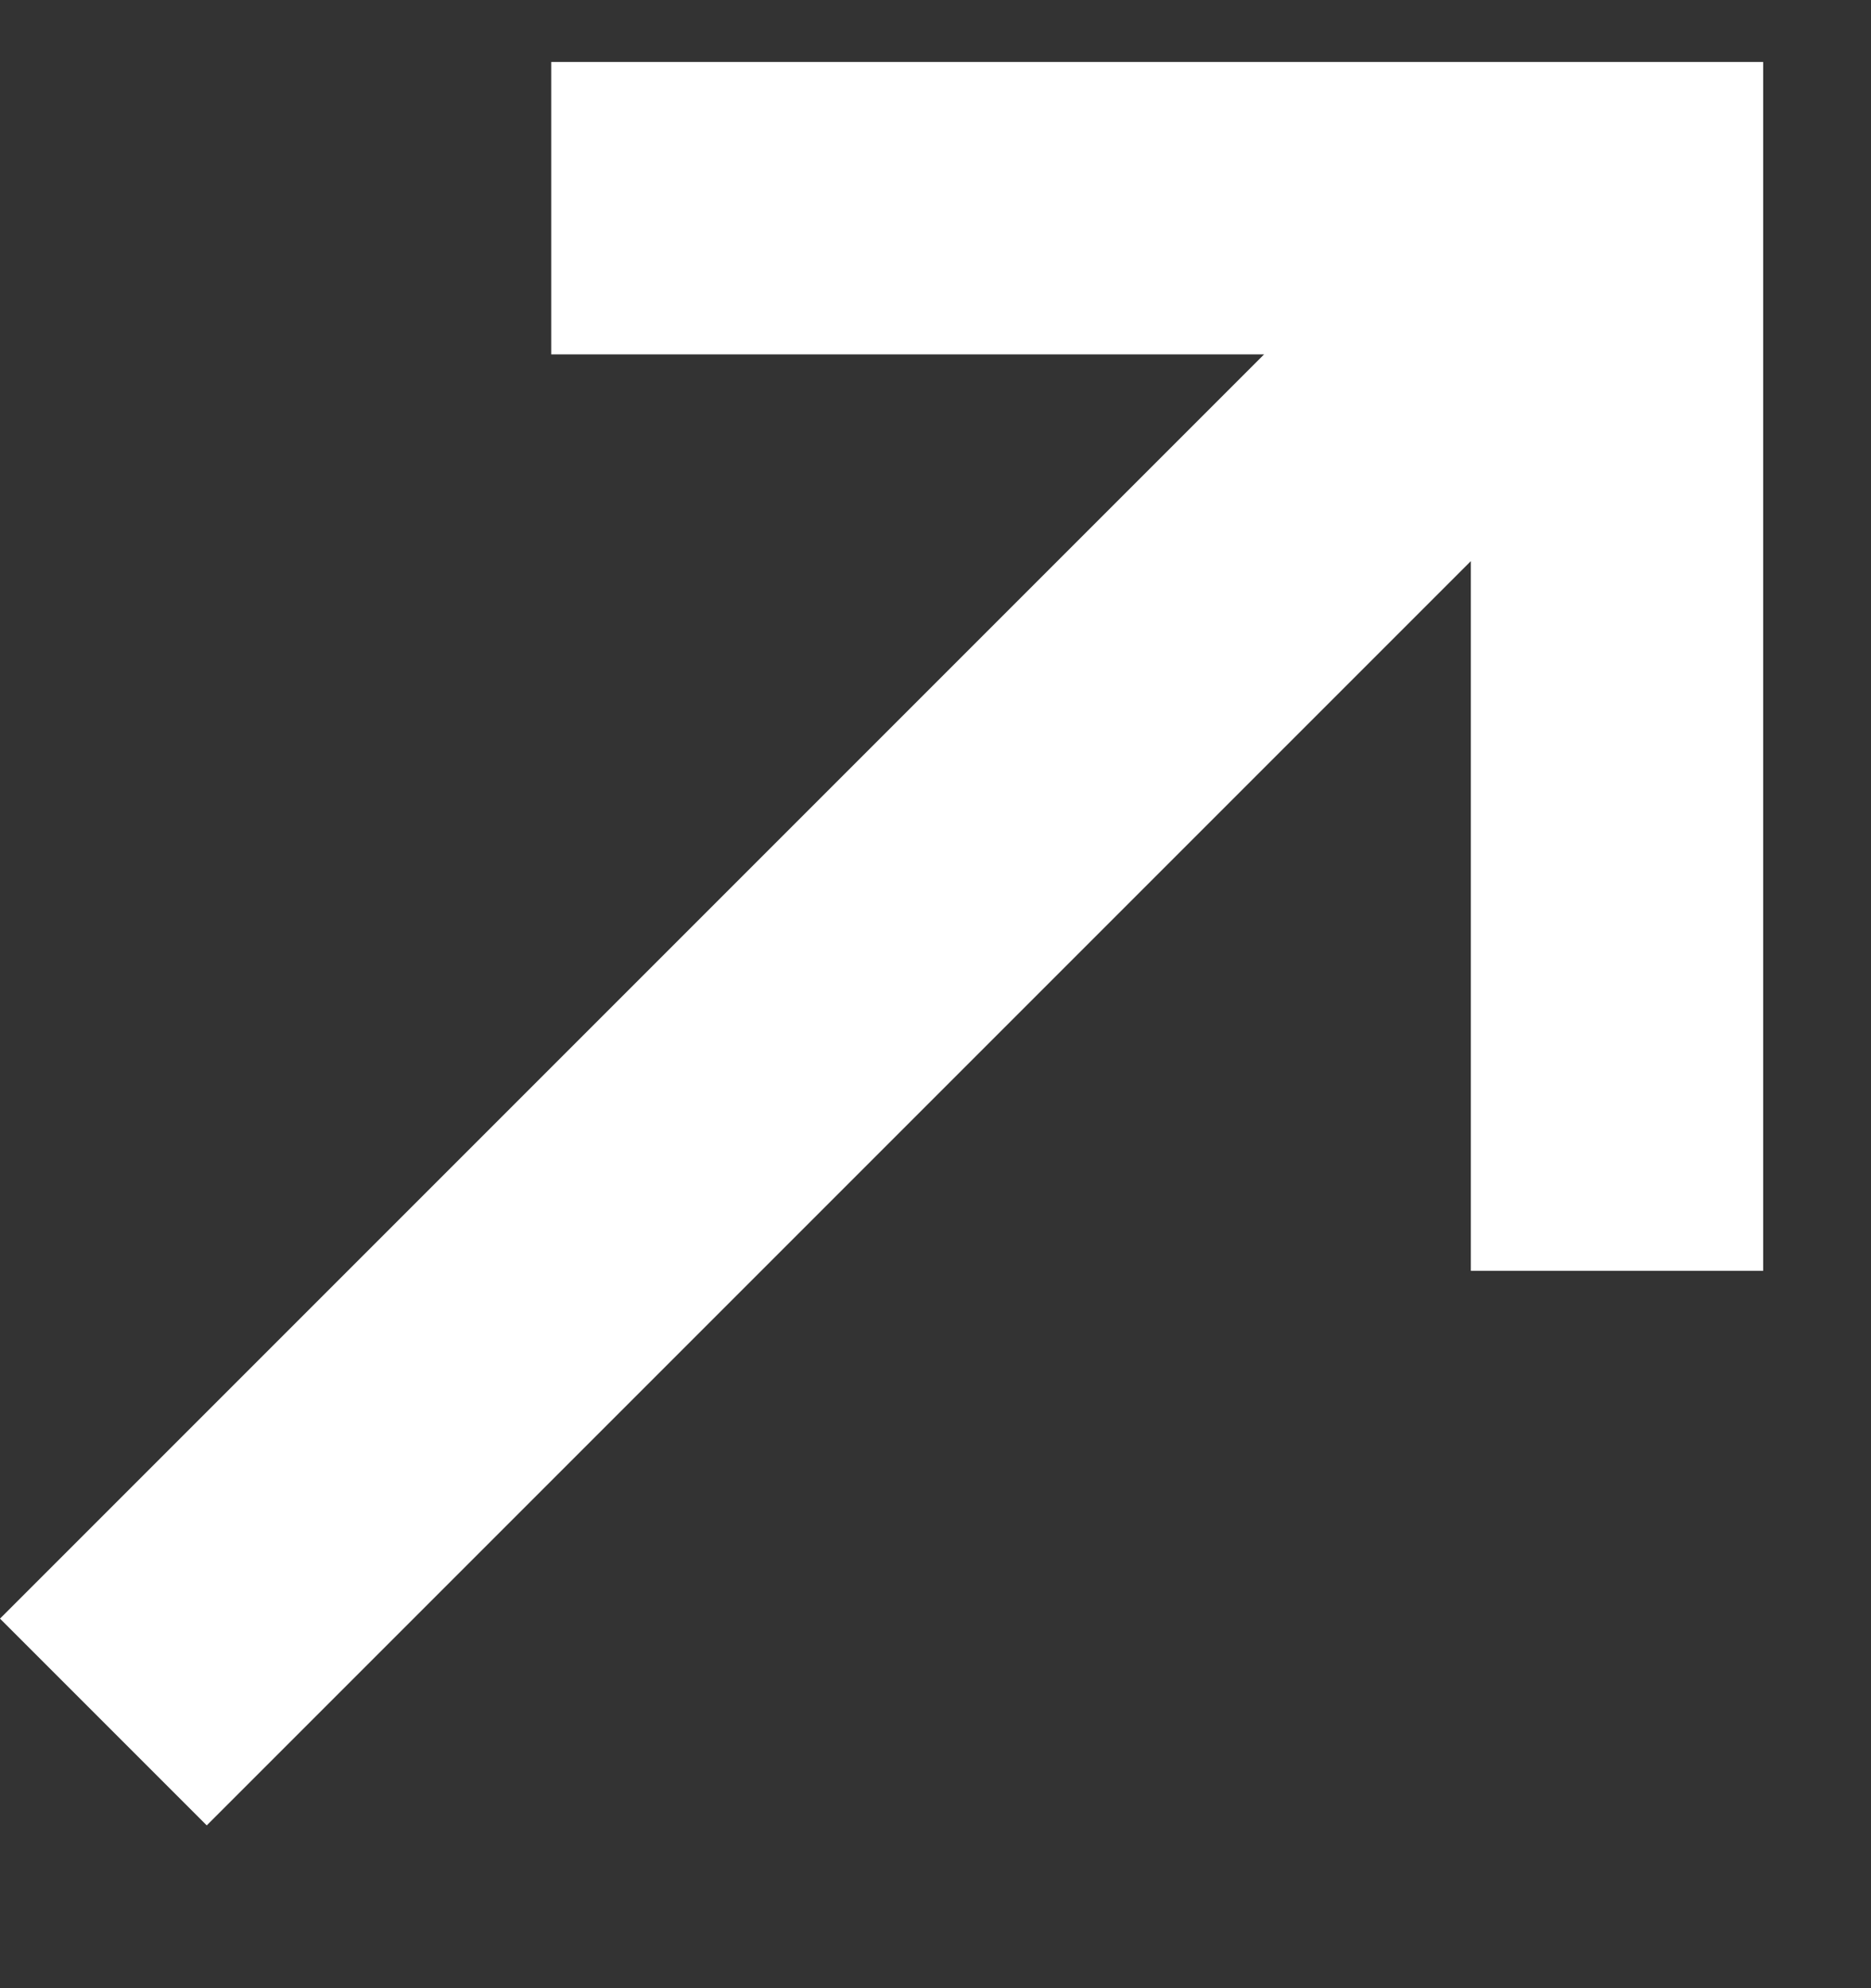 <svg width="16" height="17" viewBox="0 0 16 17" fill="none" xmlns="http://www.w3.org/2000/svg">
<rect x="0" y="0" width="16" height="17" fill="#333333" stroke="none"/>
<g clip-path="url(#clip0_10007_2873)">
<g clip-path="url(#clip1_10007_2873)">
<g clip-path="url(#clip2_10007_2873)">
<path fill-rule="evenodd" clip-rule="evenodd" d="M4.714 0.53H15.078V10.866H12.578V4.798L1.768 15.608L0 13.84L10.81 3.03H4.714V0.53Z" fill="white"/>
</g>
</g>
</g>
<defs>
<clipPath id="clip0_10007_2873">
<rect width="16" height="16" fill="white" transform="translate(0 0.53)"/>
</clipPath>
<clipPath id="clip1_10007_2873">
<rect width="16" height="16" fill="white" transform="translate(0 0.53)"/>
</clipPath>
<clipPath id="clip2_10007_2873">
<rect width="16" height="16" fill="white" transform="translate(0 0.53)"/>
</clipPath>
</defs>
</svg>
